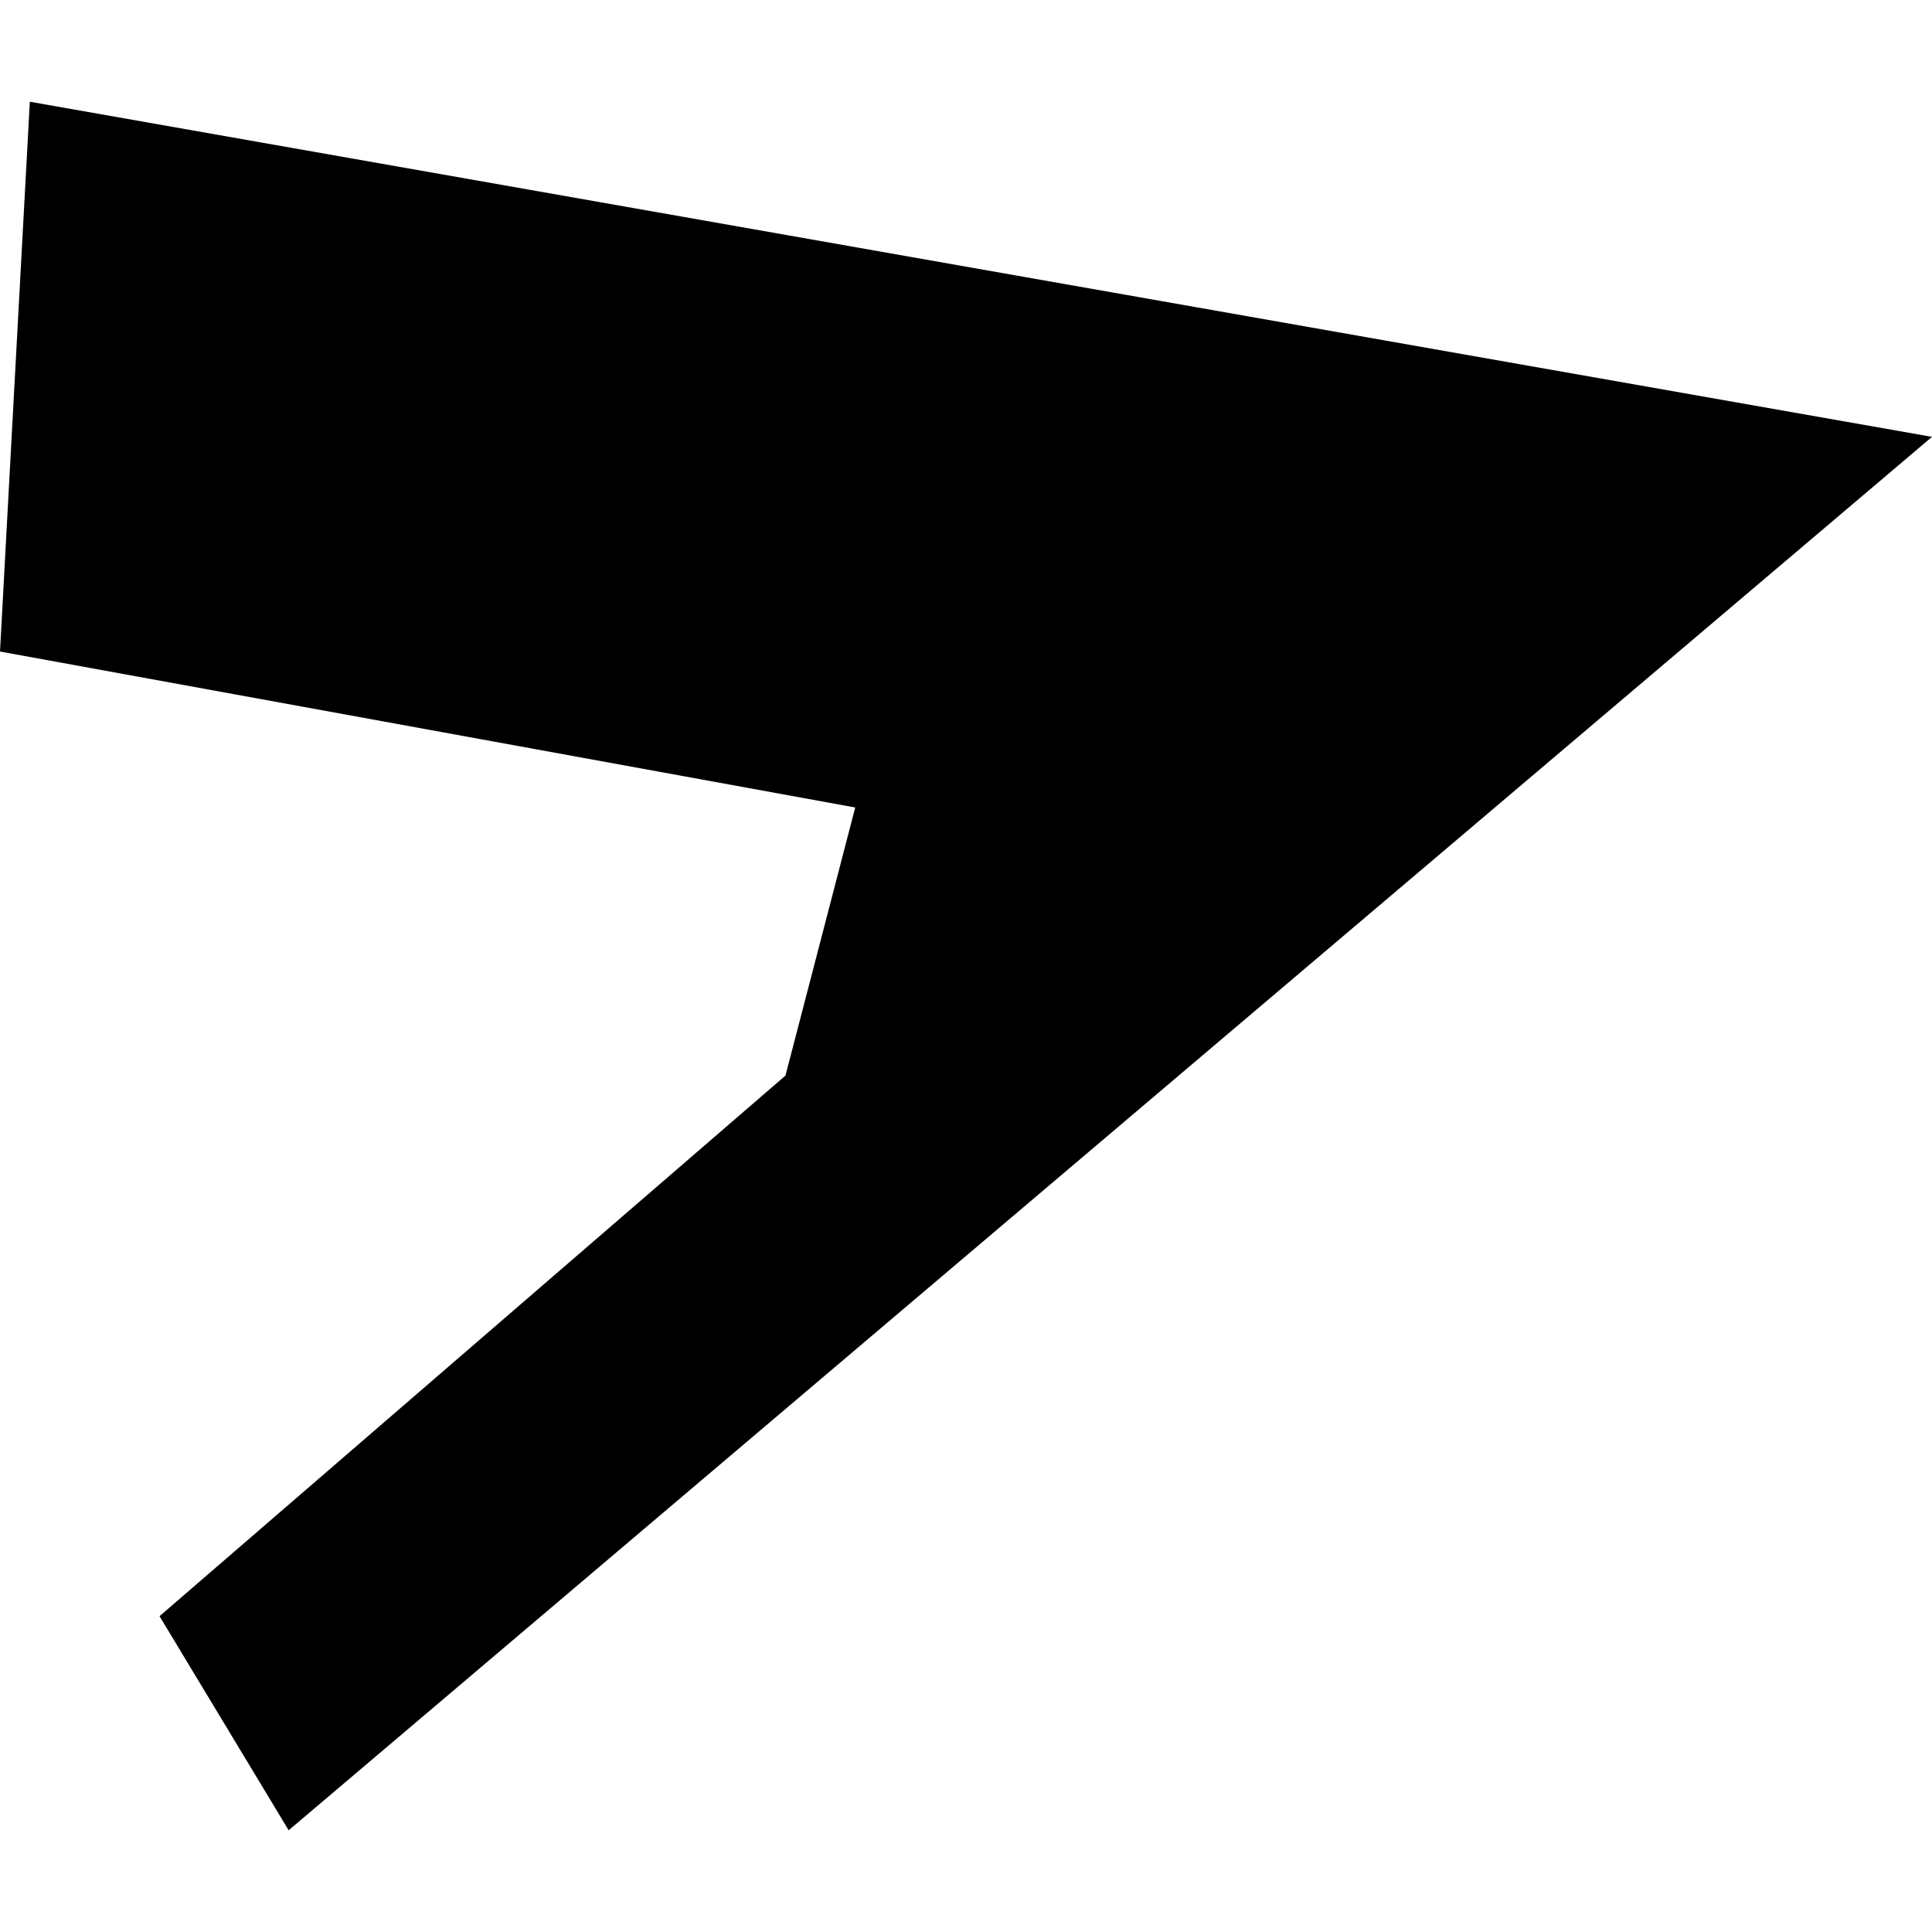 <?xml version="1.0" encoding="utf-8" standalone="no"?>
<!DOCTYPE svg PUBLIC "-//W3C//DTD SVG 1.1//EN"
  "http://www.w3.org/Graphics/SVG/1.1/DTD/svg11.dtd">
<!-- Created with matplotlib (https://matplotlib.org/) -->
<svg height="288pt" version="1.1" viewBox="0 0 288 288" width="288pt" xmlns="http://www.w3.org/2000/svg" xmlns:xlink="http://www.w3.org/1999/xlink">
 <defs>
  <style type="text/css">
*{stroke-linecap:butt;stroke-linejoin:round;}
  </style>
 </defs>
 <g id="figure_1">
  <g id="patch_1">
   <path d="M 0 288 
L 288 288 
L 288 0 
L 0 0 
z
" style="fill:none;opacity:0;"/>
  </g>
  <g id="axes_1">
   <g id="PatchCollection_1">
    <path clip-path="url(#p639bb3150a)" d="M 4.446 15.164 
L -0 97.121 
L 127.488 120.372 
L 117.088 160.336 
L 23.781 240.921 
L 43.03 272.836 
L 288 65.121 
L 4.446 15.164 
"/>
   </g>
  </g>
 </g>
 <defs>
  <clipPath id="p639bb3150a">
   <rect height="257.673" width="288" x="0" y="15.164"/>
  </clipPath>
 </defs>
</svg>

